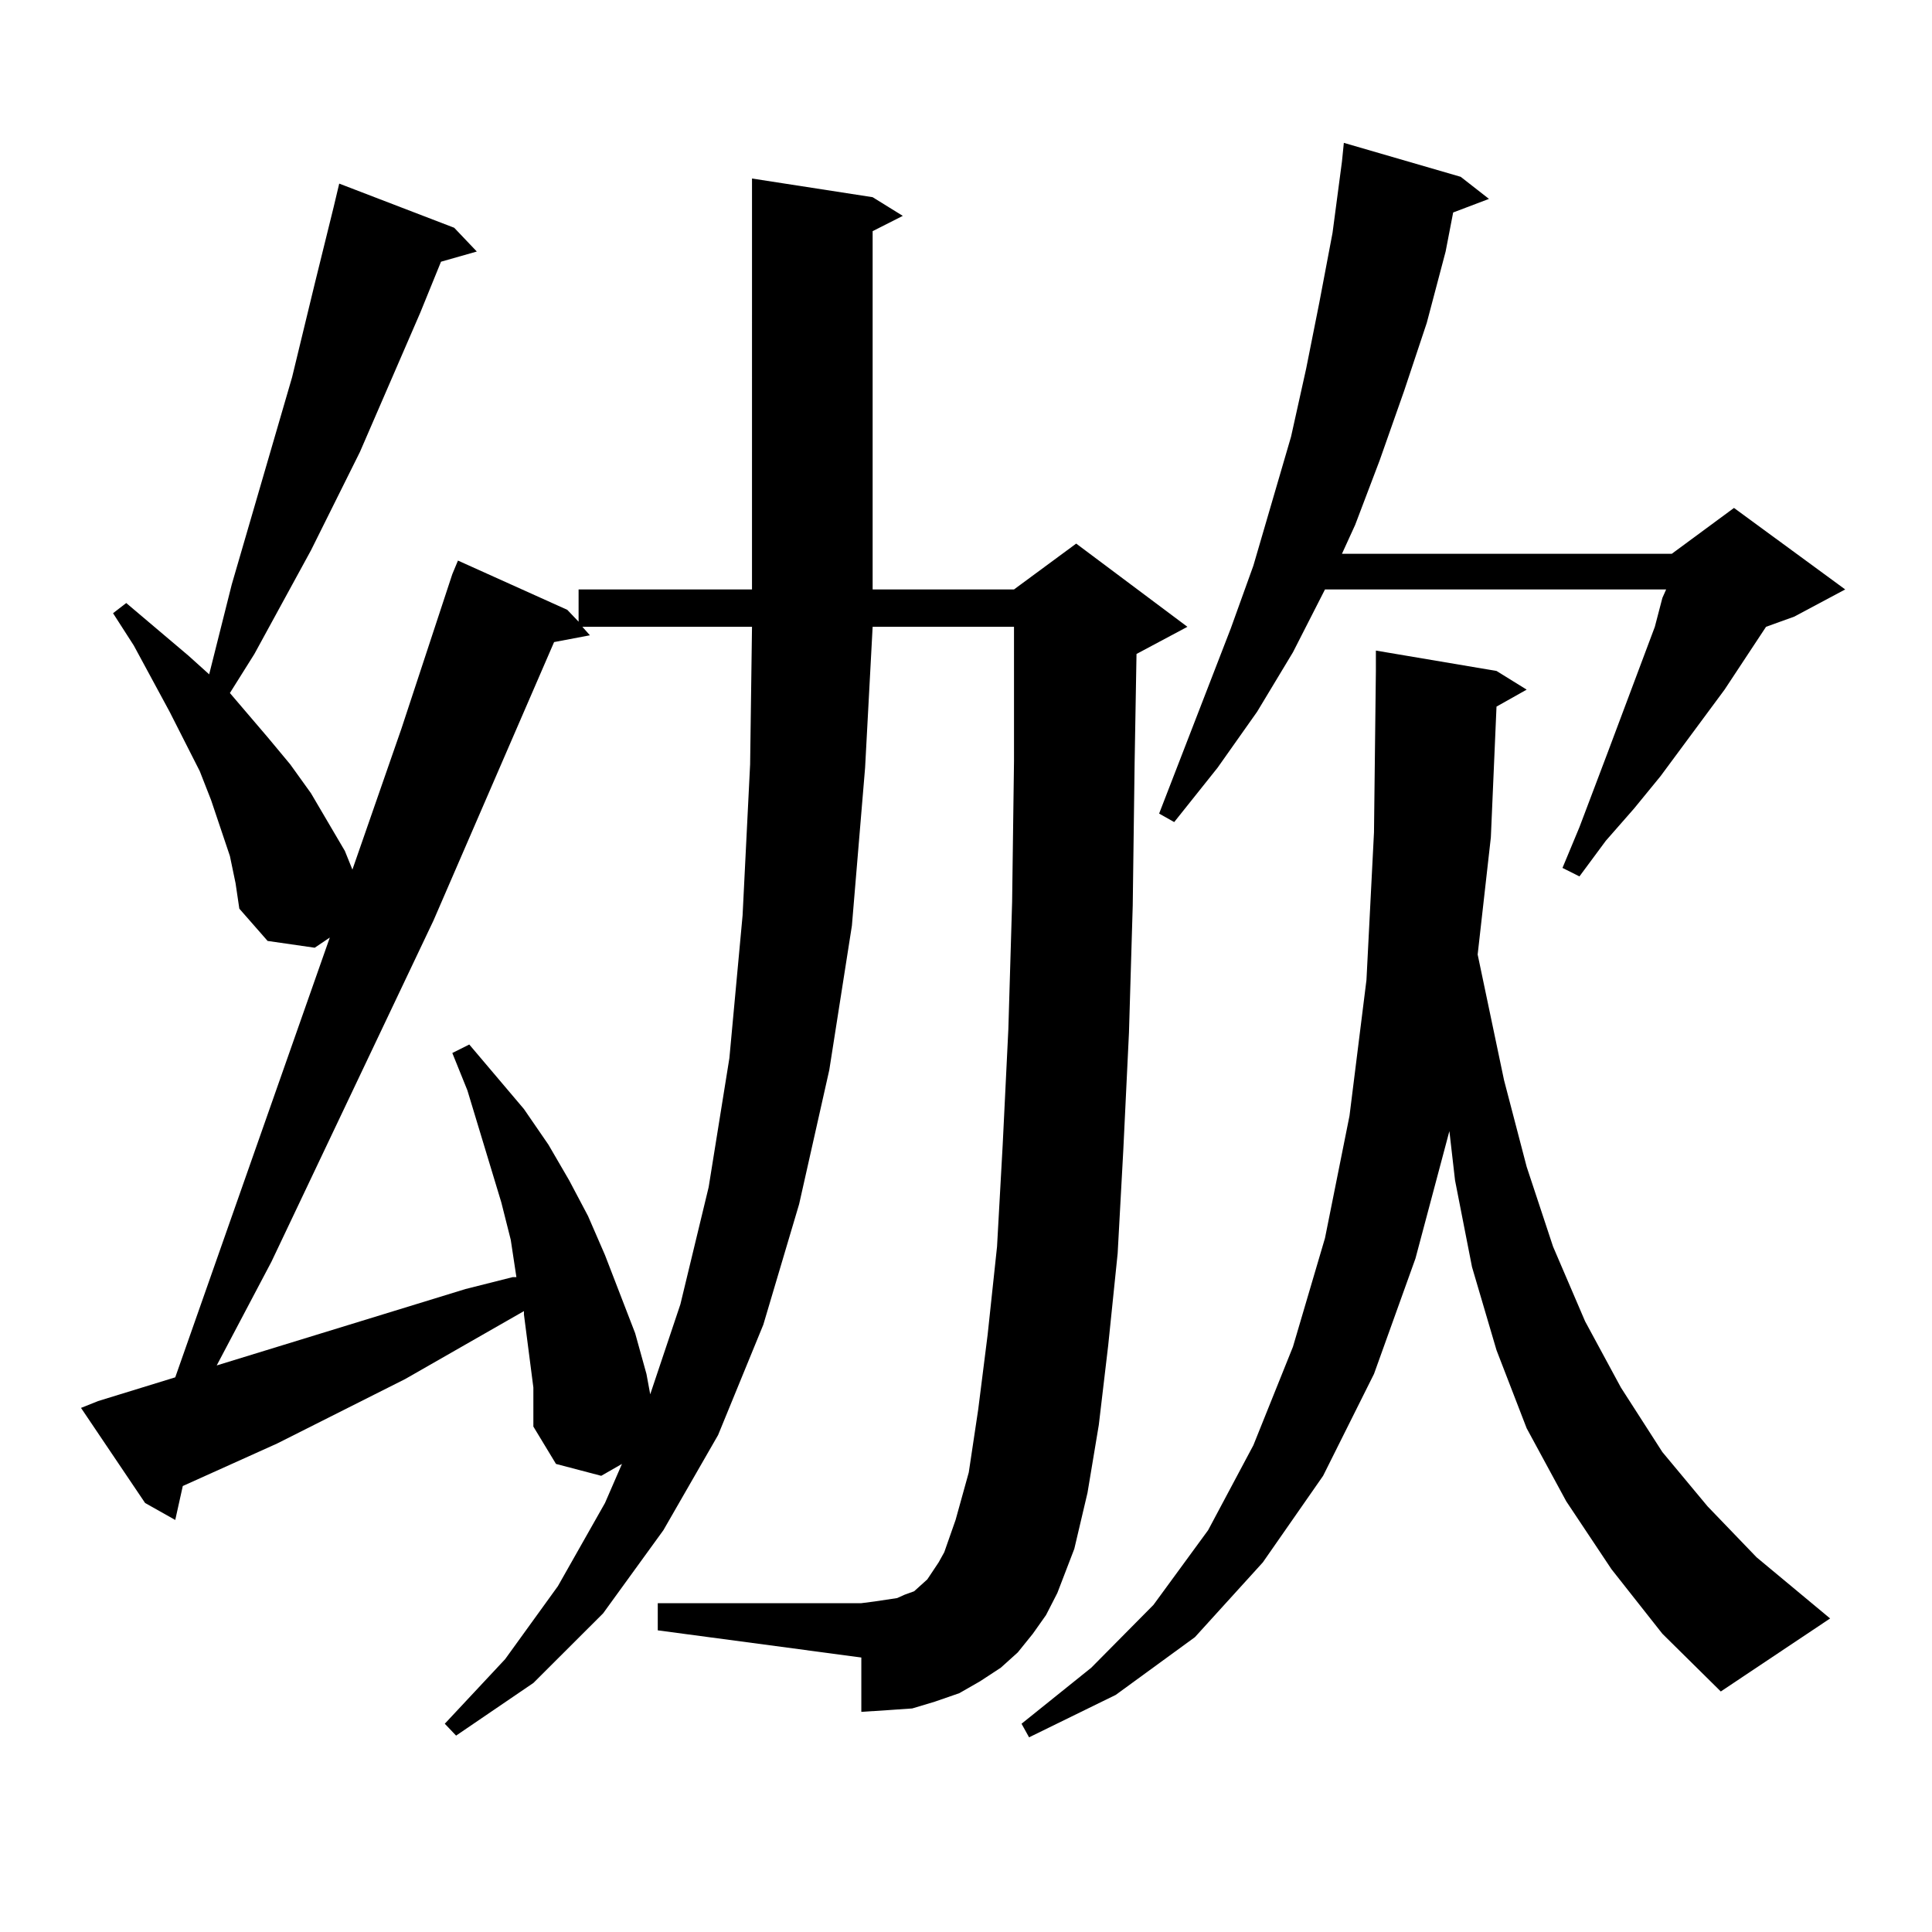<?xml version="1.0" encoding="utf-8"?>
<!-- Generator: Adobe Illustrator 16.0.0, SVG Export Plug-In . SVG Version: 6.00 Build 0)  -->
<!DOCTYPE svg PUBLIC "-//W3C//DTD SVG 1.1//EN" "http://www.w3.org/Graphics/SVG/1.1/DTD/svg11.dtd">
<svg version="1.1" id="图层_1" xmlns="http://www.w3.org/2000/svg" xmlns:xlink="http://www.w3.org/1999/xlink" x="0px" y="0px"
	 width="1000px" height="1000px" viewBox="0 0 1000 1000" enable-background="new 0 0 1000 1000" xml:space="preserve">
<path d="M534.597,845.621l-7.805,9.668l-8.78,7.91l-10.731,7.031l-10.731,6.152l-12.683,4.395l-11.707,3.516l-12.683,0.879
	l-13.658,0.879v-28.125l-105.363-14.063v-14.063h105.363l6.829-0.879l5.854-0.879l5.854-0.879l3.902-1.758l4.878-1.758l2.927-2.637
	l3.902-3.516l5.854-8.789l2.927-5.273l5.854-16.699l6.829-24.609l4.878-32.52l4.878-38.672l4.878-45.703l2.927-52.734l2.927-59.766
	l1.951-65.918l0.976-72.949V324.43h-73.169l-3.902,72.949l-6.829,81.738l-11.707,74.707l-15.609,69.434l-18.536,62.402
	l-23.414,57.129l-28.292,49.219l-31.219,43.066l-36.097,36.035l-39.999,27.246l-5.853-6.152l31.218-33.398l27.316-37.793
	l24.39-43.066l8.78-20.215l-10.731,6.152l-23.414-6.152l-11.707-19.336V718.18l-4.878-37.793v-1.758l-61.461,35.156l-66.34,33.398
	l-48.779,21.973l-3.902,17.578l-15.609-8.789l-33.17-49.219l8.78-3.516l39.999-12.305l79.998-227.637l-7.805,5.273l-24.39-3.516
	l-14.634-16.699l-1.951-13.184l-2.927-14.063l-9.756-29.004l-5.854-14.941l-15.609-30.762l-18.536-34.277l-10.731-16.699
	l6.829-5.273l32.194,27.246l10.731,9.668l11.707-46.582l31.219-107.227l11.707-48.34l9.756-39.551l2.927-12.305l59.511,22.852
	l11.707,12.305l-18.536,5.273l-10.731,26.367l-31.219,72.07l-25.365,50.977l-29.268,53.613l-12.683,20.215l19.512,22.852
	l11.707,14.063l10.731,14.941l17.561,29.883l3.902,9.668l25.365-72.949l26.341-79.98l2.926-7.031l56.584,25.488l5.854,6.152v-16.699
	h89.754V92.398l62.438,9.668l15.609,9.668l-15.609,7.91v185.449h73.169l32.194-23.73l57.56,43.066l-26.341,14.063l-0.976,56.25
	l-0.976,73.828l-1.951,65.918l-2.927,60.645l-2.927,53.613l-4.878,47.461l-4.878,41.309l-5.854,35.156l-6.829,29.004l-8.78,22.852
	l-5.854,11.426L534.597,845.621z M301.432,324.43l3.902,4.395l-18.536,3.516L224.361,476.48l-83.9,176.66l-28.292,53.613
	l128.777-39.551l24.39-6.152h1.951l-2.927-19.336l-4.878-19.336l-17.561-58.008l-7.804-19.336l8.78-4.395l28.292,33.398
	l12.683,18.457l10.731,18.457l9.756,18.457l8.78,20.215l7.805,20.215l7.805,20.215l5.854,21.094l1.951,10.547l15.609-46.582
	l14.634-60.645l10.731-66.797l6.829-73.828l3.902-78.223l0.976-71.191H301.432z M774.591,365.738l-2.927,67.676l-6.829,60.645
	l13.658,65.039l11.707,44.824l13.658,41.309l16.585,38.672l18.536,34.277l21.463,33.398l23.414,28.125l25.365,26.367l38.048,31.641
	l-56.584,37.793l-30.243-29.883l-26.341-33.398l-23.414-35.156L790.2,739.273l-15.609-40.43l-12.683-43.066l-8.78-44.824
	l-2.927-25.488l-17.561,65.918l-21.463,59.766l-26.341,52.734l-31.219,44.824l-35.121,38.672l-40.975,29.883l-44.877,21.973
	l-3.902-7.031l36.097-29.004l32.194-32.52l28.292-38.672l23.414-43.945l20.487-50.977l16.585-56.25l12.683-63.281l8.78-70.313
	l3.902-76.465l0.976-83.496v-10.547l62.438,10.547l15.609,9.668L774.591,365.738z M756.055,91.52l14.634,11.426l-18.536,7.031
	l-3.902,20.215l-9.756,36.914l-11.707,35.156l-12.683,36.035l-12.683,33.398l-6.829,14.941H865.32l32.194-23.73l57.56,42.188
	l-26.341,14.063L914.1,324.43l-21.463,32.52l-33.17,44.824l-13.658,16.699l-14.634,16.699l-13.658,18.457l-8.78-4.395l8.78-21.094
	l14.634-38.672l24.39-65.039l3.902-14.941l1.951-4.395H685.813l-16.585,32.52l-18.536,30.762l-20.487,29.004l-22.438,28.125
	l-7.805-4.395l37.072-95.801l11.707-32.52l19.512-66.797l7.805-35.156l6.829-34.277l6.829-36.035l4.878-36.914l0.976-9.668
	L756.055,91.52z"/>
</svg>
